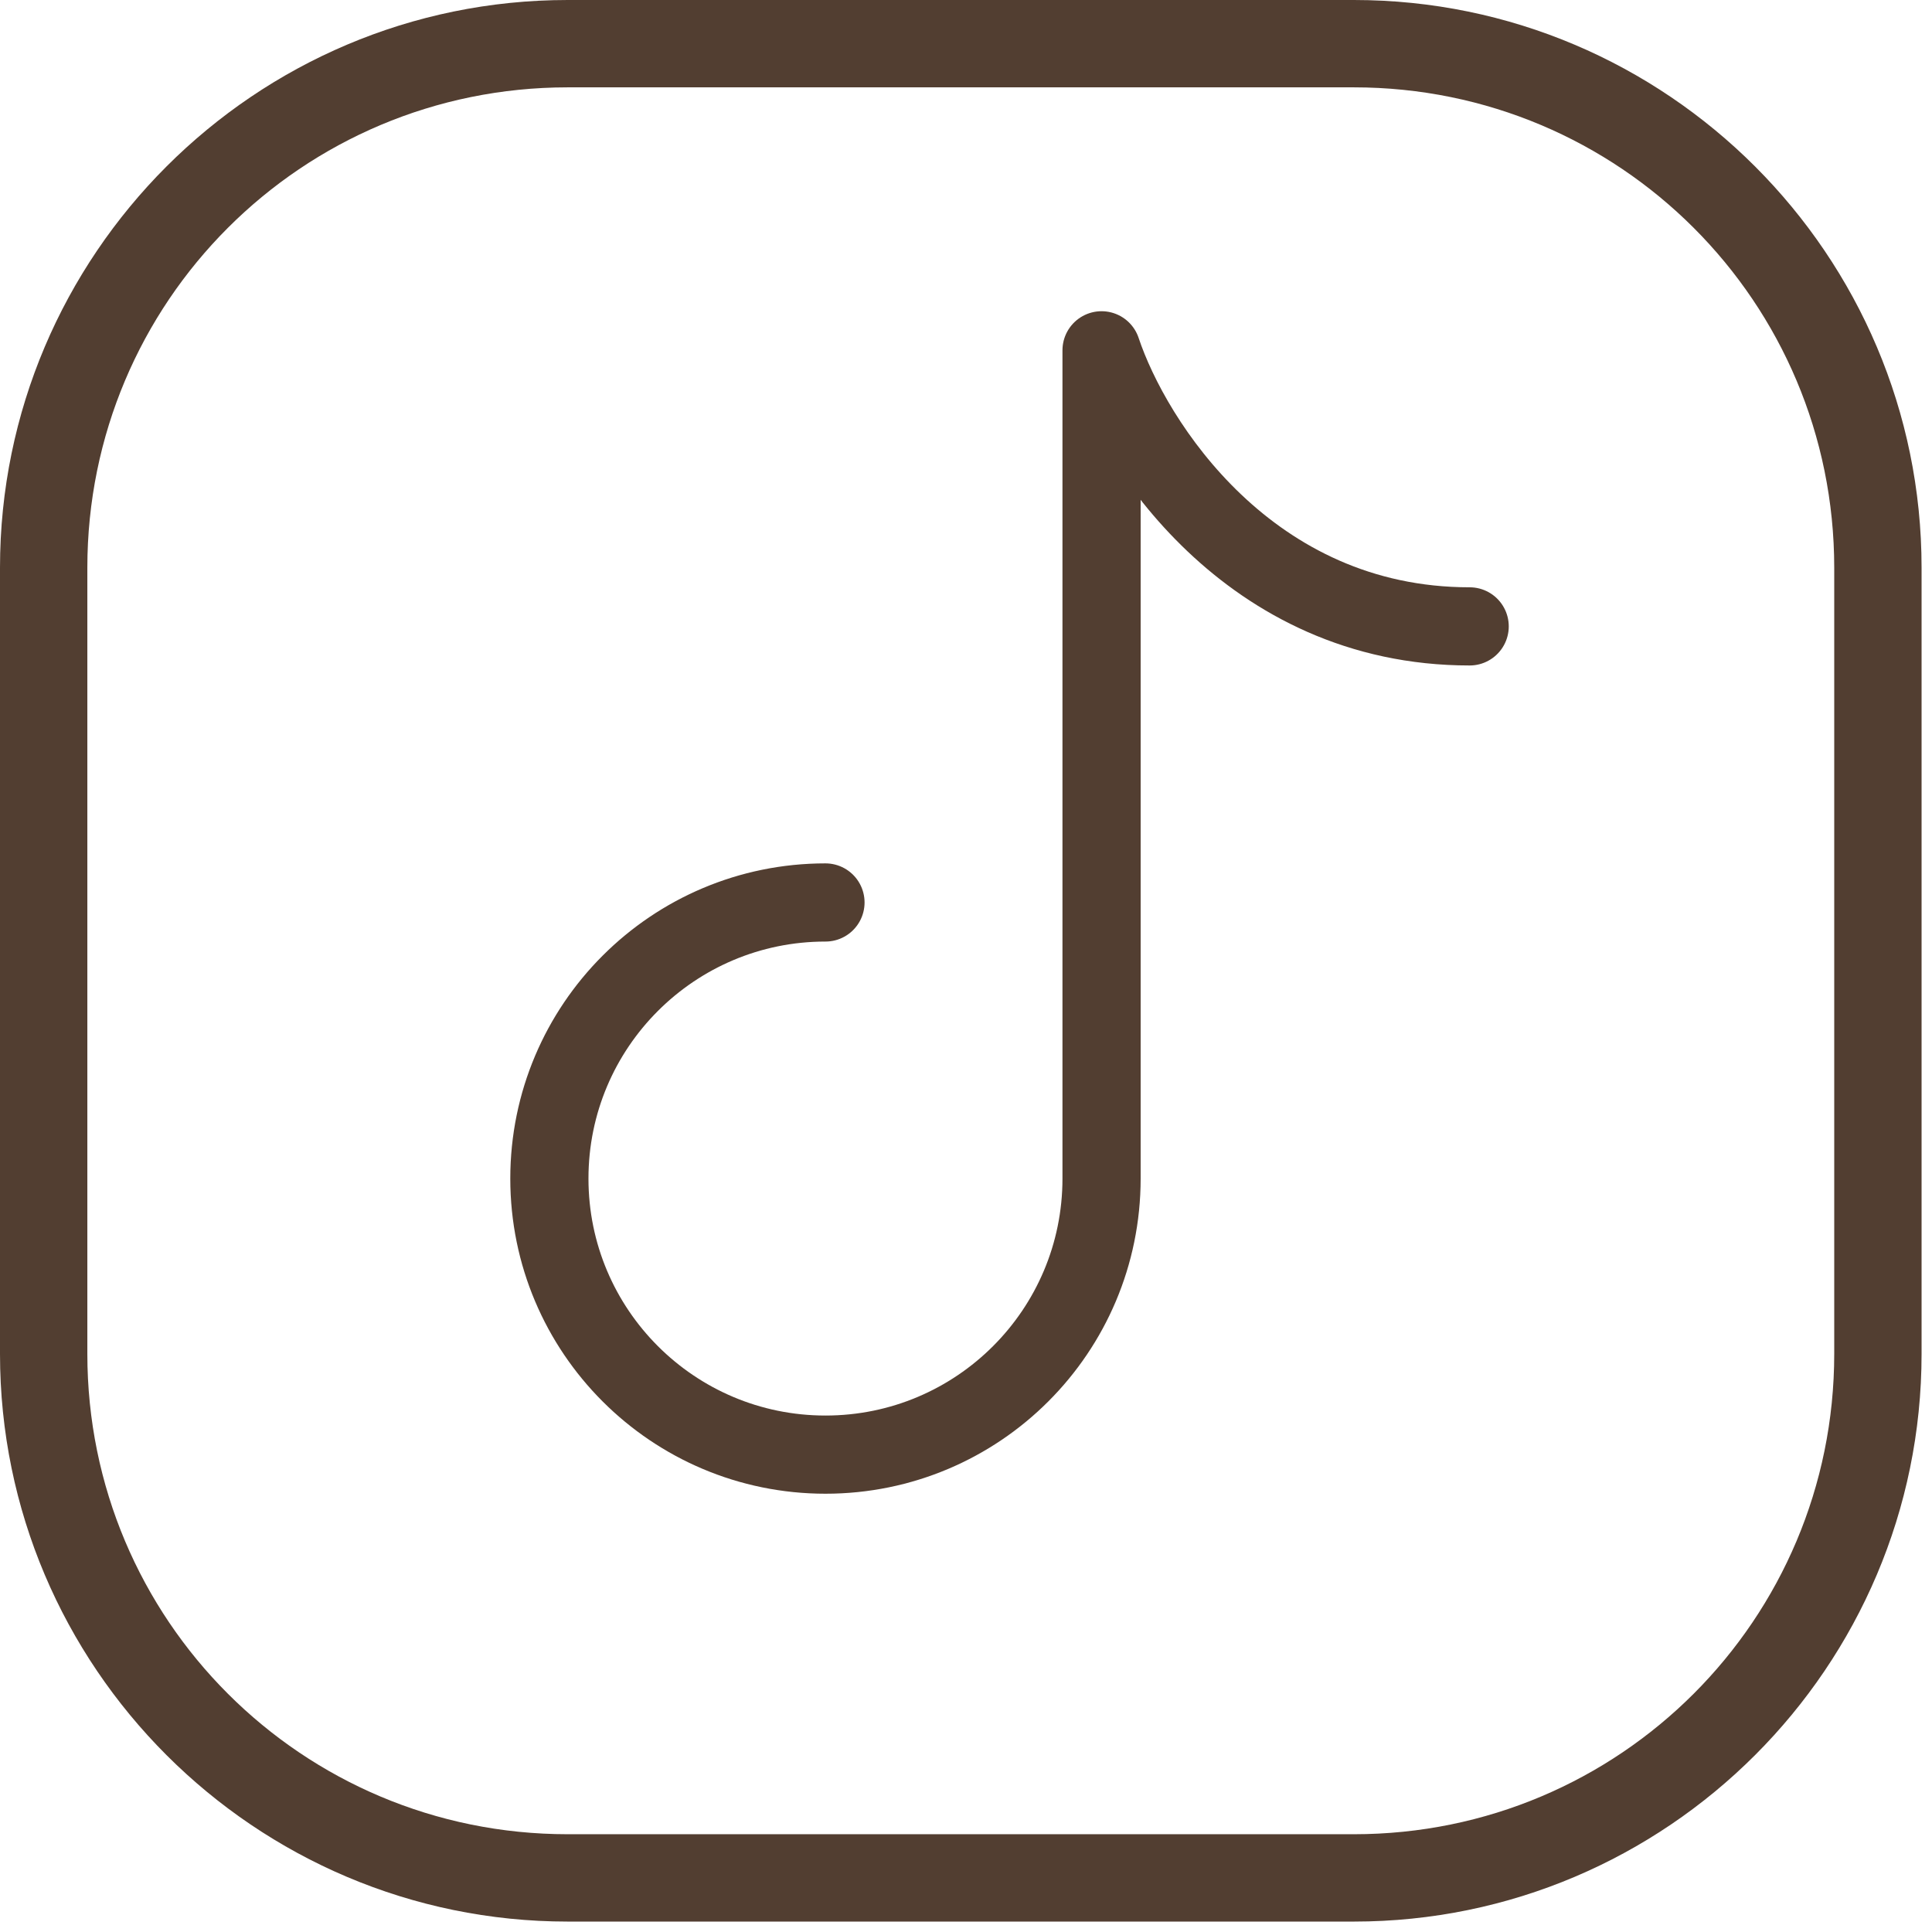 <svg width="129" height="129" viewBox="0 0 129 129" fill="none" xmlns="http://www.w3.org/2000/svg">
<path d="M37.908 2.13936e-07C17.008 9.59828e-08 6.28107e-07 17.008 5.10155e-07 37.908L2.13936e-07 90.396C9.59828e-08 111.296 17.008 128.304 37.908 128.304L90.396 128.304C111.296 128.304 128.304 111.296 128.304 90.396L128.304 37.908C128.304 17.008 111.296 6.28108e-07 90.396 5.10155e-07L37.908 2.13936e-07ZM37.908 5.832L90.396 5.832C108.144 5.832 122.472 20.16 122.472 37.908L122.472 90.396C122.472 108.144 108.144 122.472 90.396 122.472L37.908 122.472C20.16 122.472 5.832 108.144 5.832 90.396L5.832 37.908C5.832 20.16 20.16 5.832 37.908 5.832Z" fill="#523E31"/>
<path d="M55.117 60.258C44.936 60.258 36.682 68.511 36.682 78.692C36.682 88.874 44.936 97.126 55.117 97.126C65.298 97.126 73.551 88.874 73.551 78.692V23.39C75.599 29.534 83.382 41.824 98.13 41.824" stroke="#523E31" stroke-width="5.22" stroke-linecap="round" stroke-linejoin="round"/>
</svg>

